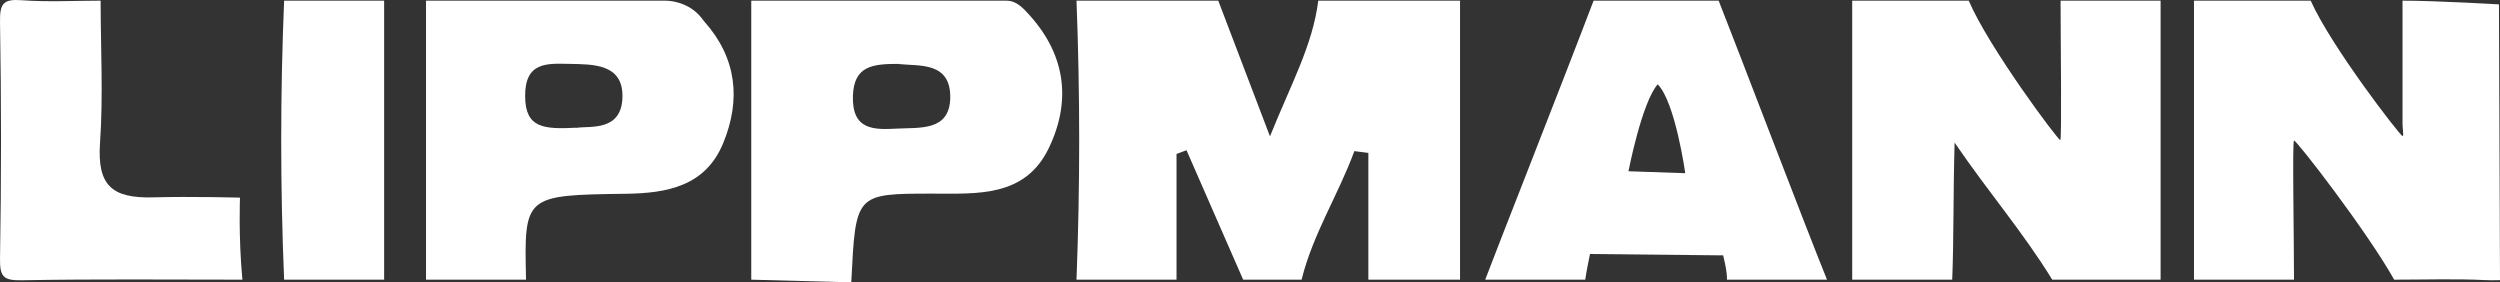 <svg width="850" height="96" viewBox="0 0 850 96" fill="none" xmlns="http://www.w3.org/2000/svg">
<rect x="0" y="0" width="850" height="96" fill="#333333" stroke="none"/>
<path d="M366.012 0.224C382.077 0.224 398.143 0.224 414.208 0.224C419.58 14.319 424.952 28.415 431.794 46.363C438.94 28.567 446.288 15.486 448.214 0.224H496.41V95.087H465.242V51.991C463.671 51.788 462.049 51.585 460.478 51.382C455.056 66.187 446.39 79.522 442.538 95.087H422.672C416.235 80.434 409.799 65.731 403.413 51.078C402.299 51.484 401.133 51.94 400.018 52.346V95.087H366.012C367.228 63.449 367.228 31.862 366.012 0.224Z" fill="white"/>
<path d="M629.697 0.224H669.379C676.068 15.992 699.837 47.833 700.496 47.63C701.053 47.478 700.597 13.812 700.597 0.224H734.603V95.087H697.759C687.826 78.913 676.575 66.035 664.564 48.492C664.057 66.948 664.311 81.043 663.753 95.087H629.748V0.224H629.697Z" fill="white"/>
<path d="M816.856 0.224C828.208 0.224 849.645 1.492 849.645 1.492L850 95.24C850 95.24 847.719 95.341 845.185 95.24C834.796 94.733 824.407 95.087 814.018 95.087C804.743 78.559 780.721 47.529 779.961 47.783C779.353 47.985 779.961 81.043 779.961 95.087H745.955V0.224H785.637C792.58 15.84 816.248 46.414 816.856 46.261C817.413 46.109 816.805 44.386 816.856 40.887V0.224Z" fill="white"/>
<path d="M289.385 96C267.339 95.392 277.475 95.696 255.43 95.087V0.224H342.243C345.082 0.224 347.261 2.1 349.187 4.23C362.11 17.919 364.542 33.84 356.586 50.368C348.528 67.1 332.31 65.832 317.107 65.832C290.703 65.832 290.956 65.832 289.436 95.949L289.385 96ZM305.602 21.722C296.936 21.722 290.297 22.229 289.993 32.623C289.638 44.335 297.19 44.132 304.943 43.726C312.697 43.321 322.884 44.639 323.087 33.282C323.289 20.911 312.545 22.533 305.602 21.773V21.722Z" fill="white"/>
<path d="M144.797 0.224H225.833C230.901 0.224 235.867 2.404 238.908 6.613C239.111 6.866 239.263 7.12 239.466 7.322C250.514 19.694 251.983 33.992 245.851 48.746C239.82 63.348 226.745 65.68 212.859 65.883C178.194 66.339 178.194 66.441 178.853 95.087H144.847V0.224H144.797ZM195.983 43.473C200.443 42.712 211.592 44.943 211.643 32.623C211.643 21.671 201.608 21.874 193.601 21.722C185.999 21.57 178.397 20.961 178.549 32.876C178.65 43.574 184.884 43.98 195.983 43.422V43.473Z" fill="white"/>
<path d="M538.981 95.087H504.975C507.408 88.445 531.936 26.285 541.819 0.224C556.009 0.224 570.199 0.224 584.339 0.224C589.762 13.812 613.479 76.125 621.183 95.087H587.177C587.278 92.147 585.859 86.823 585.859 86.823L540.603 86.367C540.603 86.367 539.336 92.4 538.981 95.087ZM563.611 28.668C558.188 34.904 553.678 58.227 553.678 58.227L572.987 58.886C572.987 58.886 569.591 34.651 563.611 28.668Z" fill="white"/>
<path d="M82.461 95.087C57.425 95.087 32.339 94.834 7.303 95.29C1.222 95.392 -0.096 94.124 0.006 87.888C0.462 61.066 0.462 34.245 0.006 7.424C-0.096 1.238 1.121 -0.384 7.303 0.072C16.223 0.731 25.244 0.224 34.214 0.224C34.214 16.347 35.127 32.521 34.011 48.543C32.998 62.993 37.965 67.506 52.155 67.1C65.331 66.745 81.599 67.201 81.599 67.201C81.599 67.201 81.042 80.384 82.41 95.037L82.461 95.087Z" fill="white"/>
<path d="M96.6 95.087C95.283 63.449 95.283 31.862 96.6 0.224H130.606V95.087H96.6Z" fill="white"/>
</svg>
